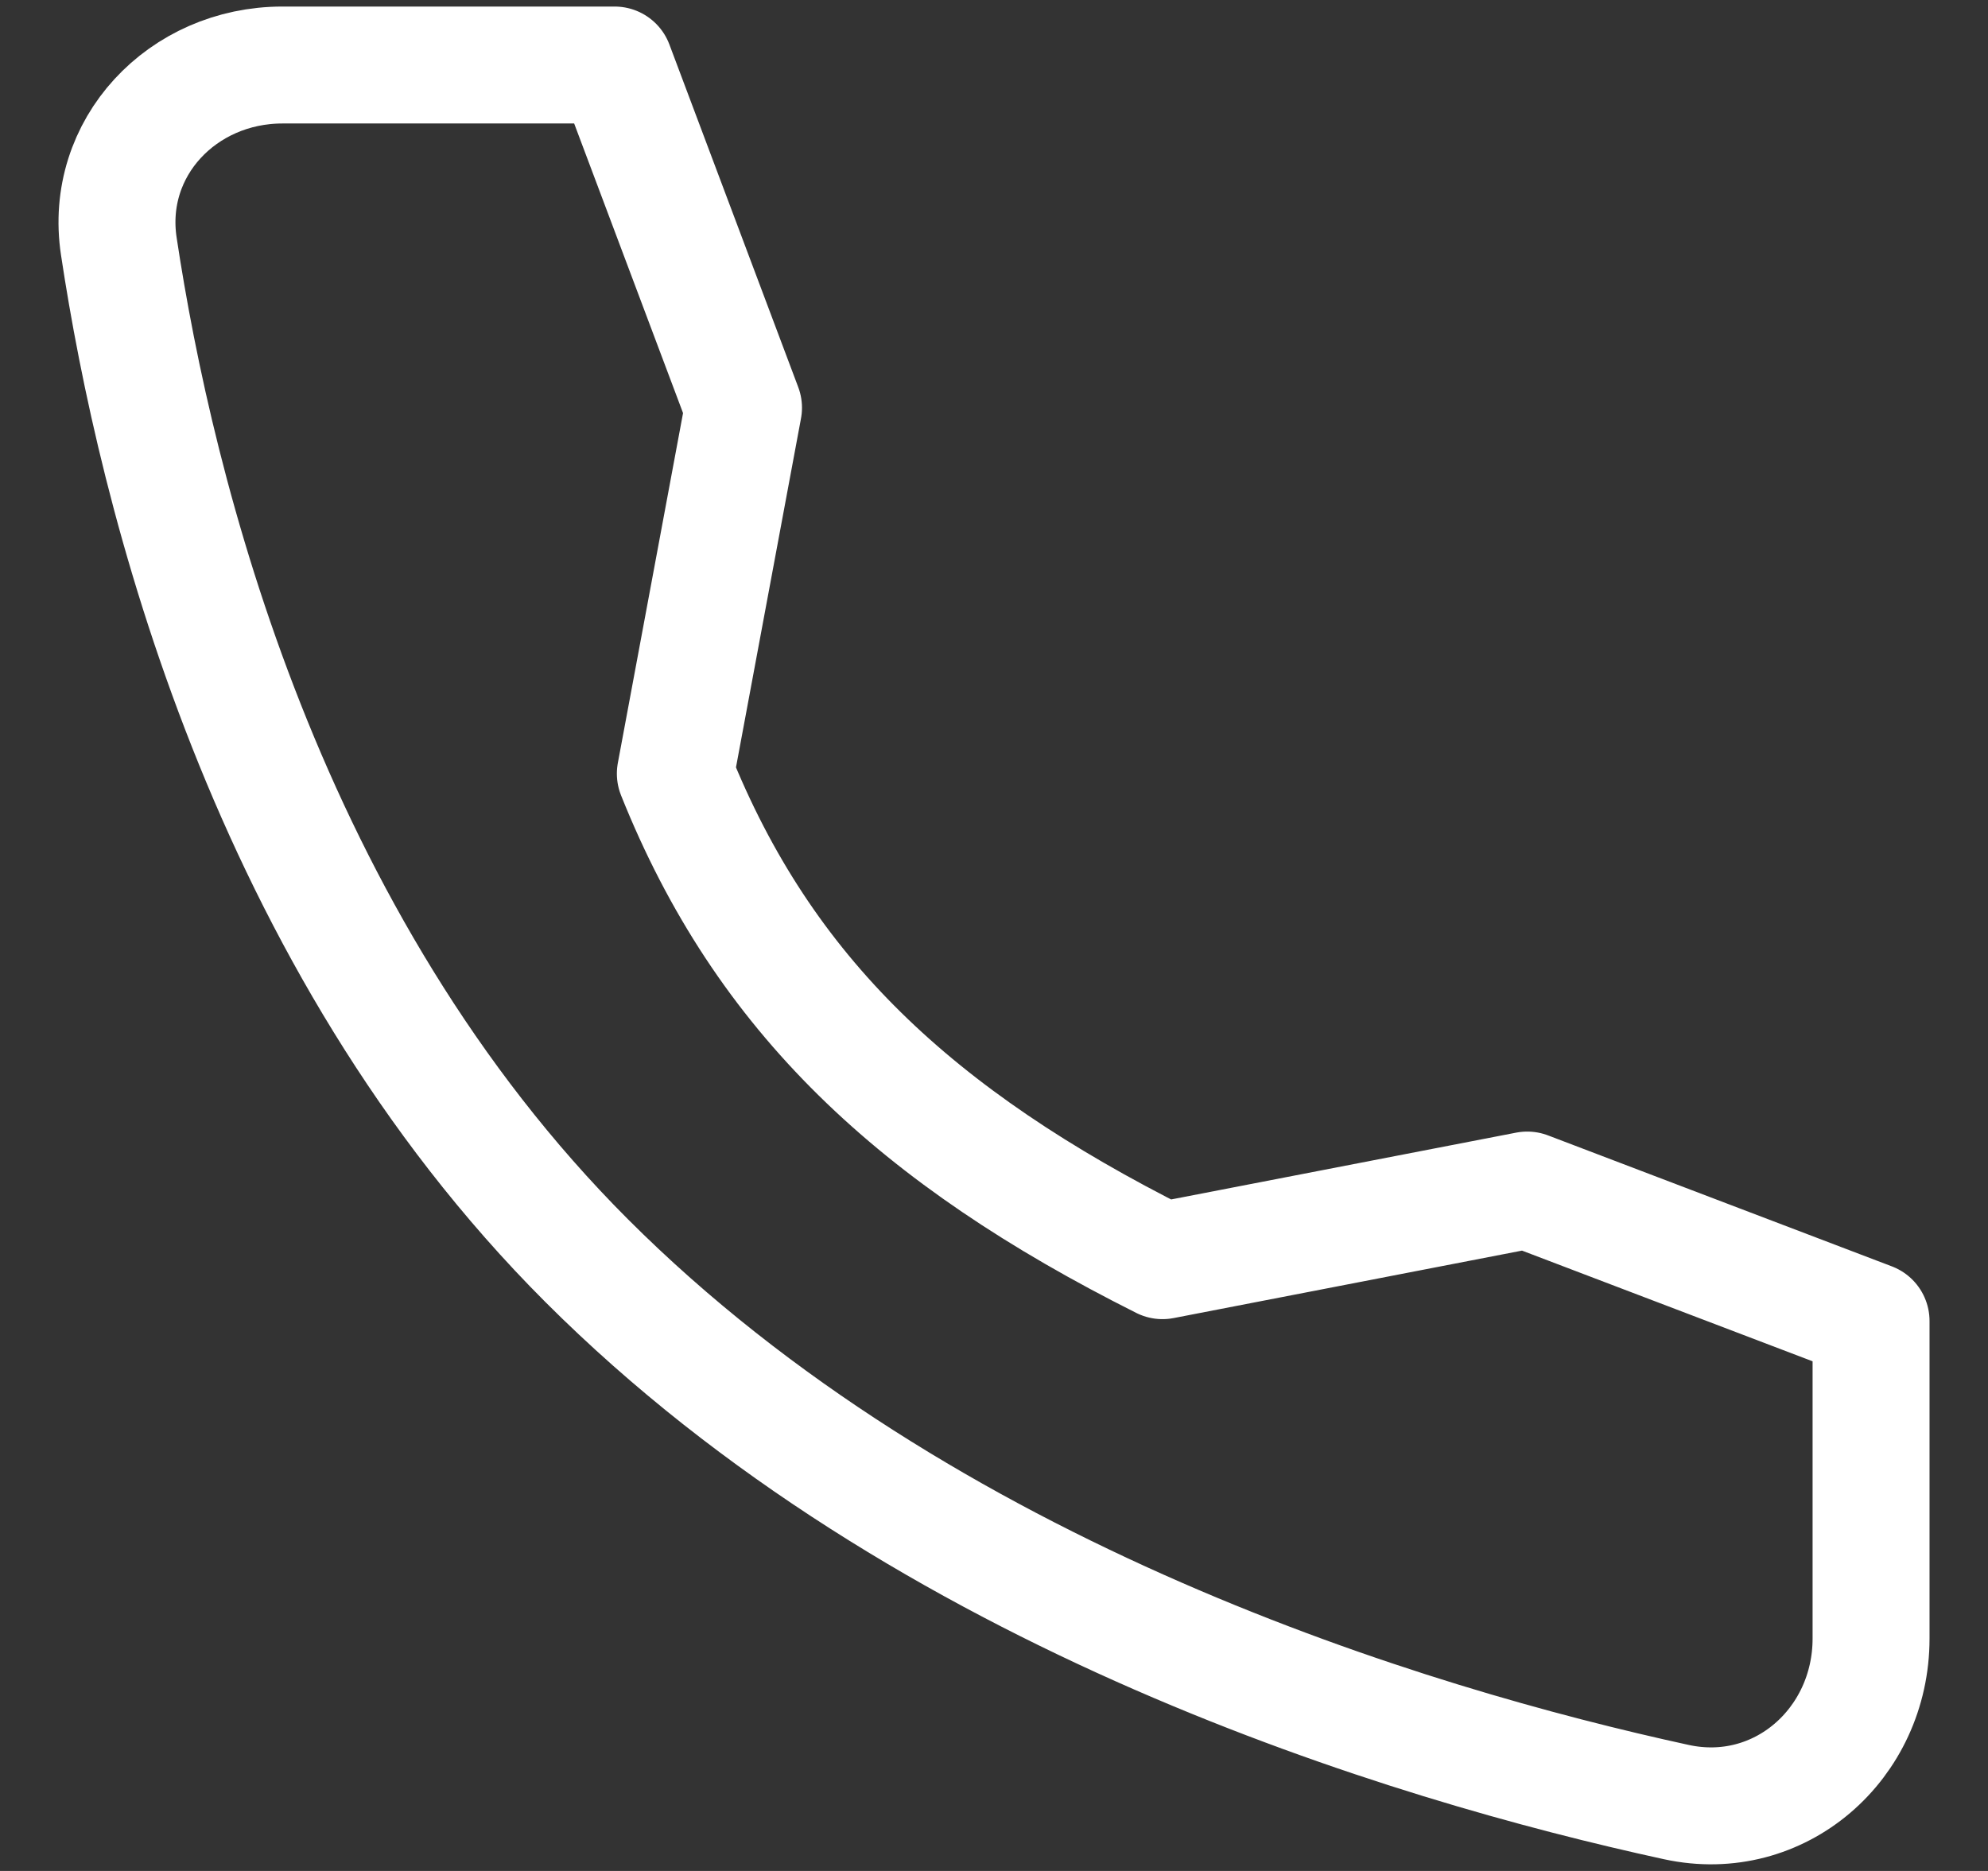 <svg width="17" height="16" viewBox="0 0 17 16" fill="none" xmlns="http://www.w3.org/2000/svg">
<rect x="0" y="0" width="17" height="16" fill="#333333" stroke="none"/>
<path d="M13.06 10.177L9.941 10.781C7.834 9.724 6.532 8.509 5.775 6.616L6.358 3.487L5.256 0.556H2.415C1.561 0.556 0.888 1.262 1.016 2.106C1.334 4.215 2.273 8.037 5.017 10.781C7.9 13.664 12.051 14.914 14.335 15.411C15.217 15.603 16 14.915 16 14.012V11.297L13.06 10.177Z" stroke="white" stroke-linecap="round" stroke-linejoin="round"/>
</svg>
